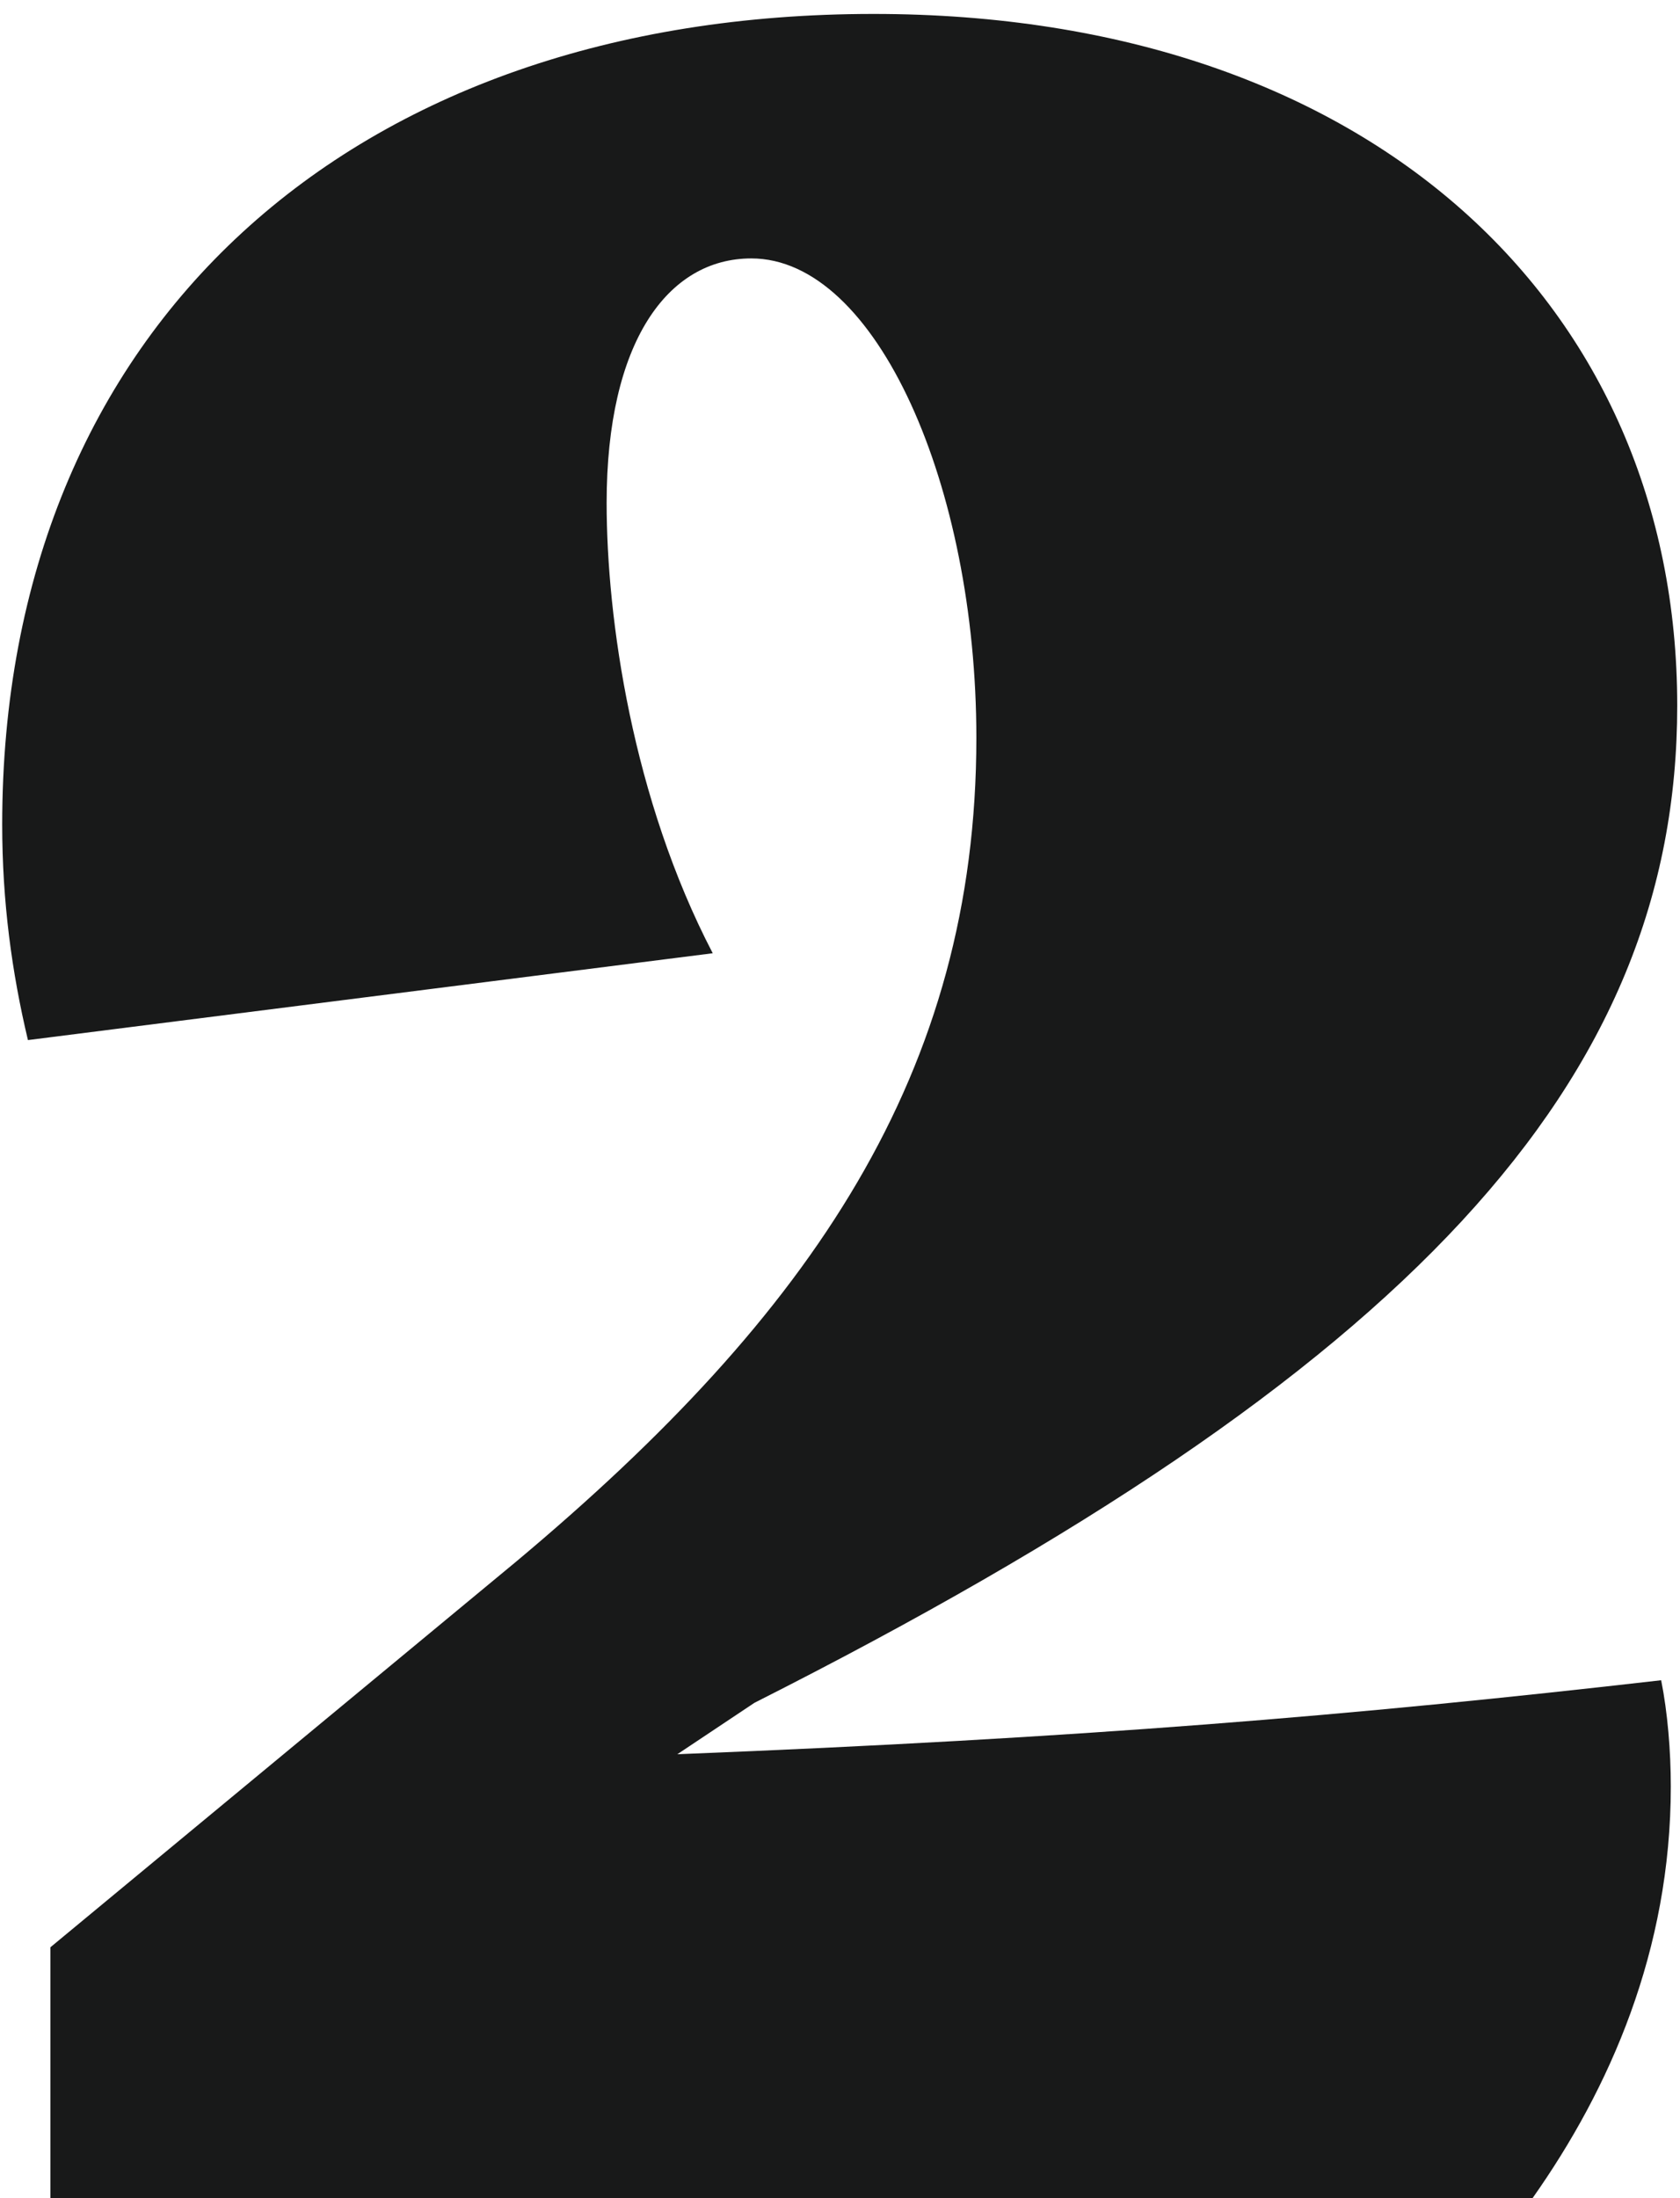 <?xml version="1.0" encoding="UTF-8"?>
<svg xmlns="http://www.w3.org/2000/svg" width="65" height="85" viewBox="0 0 65 85" fill="none">
  <path d="M1.951 85V75.298L19.988 60.371C31.432 50.793 37.776 41.464 37.776 28.527C37.776 18.824 33.92 9.993 29.068 9.993C25.834 9.993 23.471 13.227 23.471 19.446C23.471 23.924 24.466 30.89 27.576 36.861L1.081 40.219C0.459 37.607 0.085 34.871 0.085 31.885C0.085 12.605 13.644 0.539 33.795 0.539C53.076 0.539 64.893 11.859 64.893 27.283C64.893 41.837 54.568 53.032 29.193 65.844L26.207 67.834C41.881 67.212 52.329 66.341 64.271 64.973C64.52 66.217 64.644 67.71 64.644 69.078C64.644 75.422 62.281 80.771 59.295 85H1.951Z" fill="#181919"></path>
</svg>
